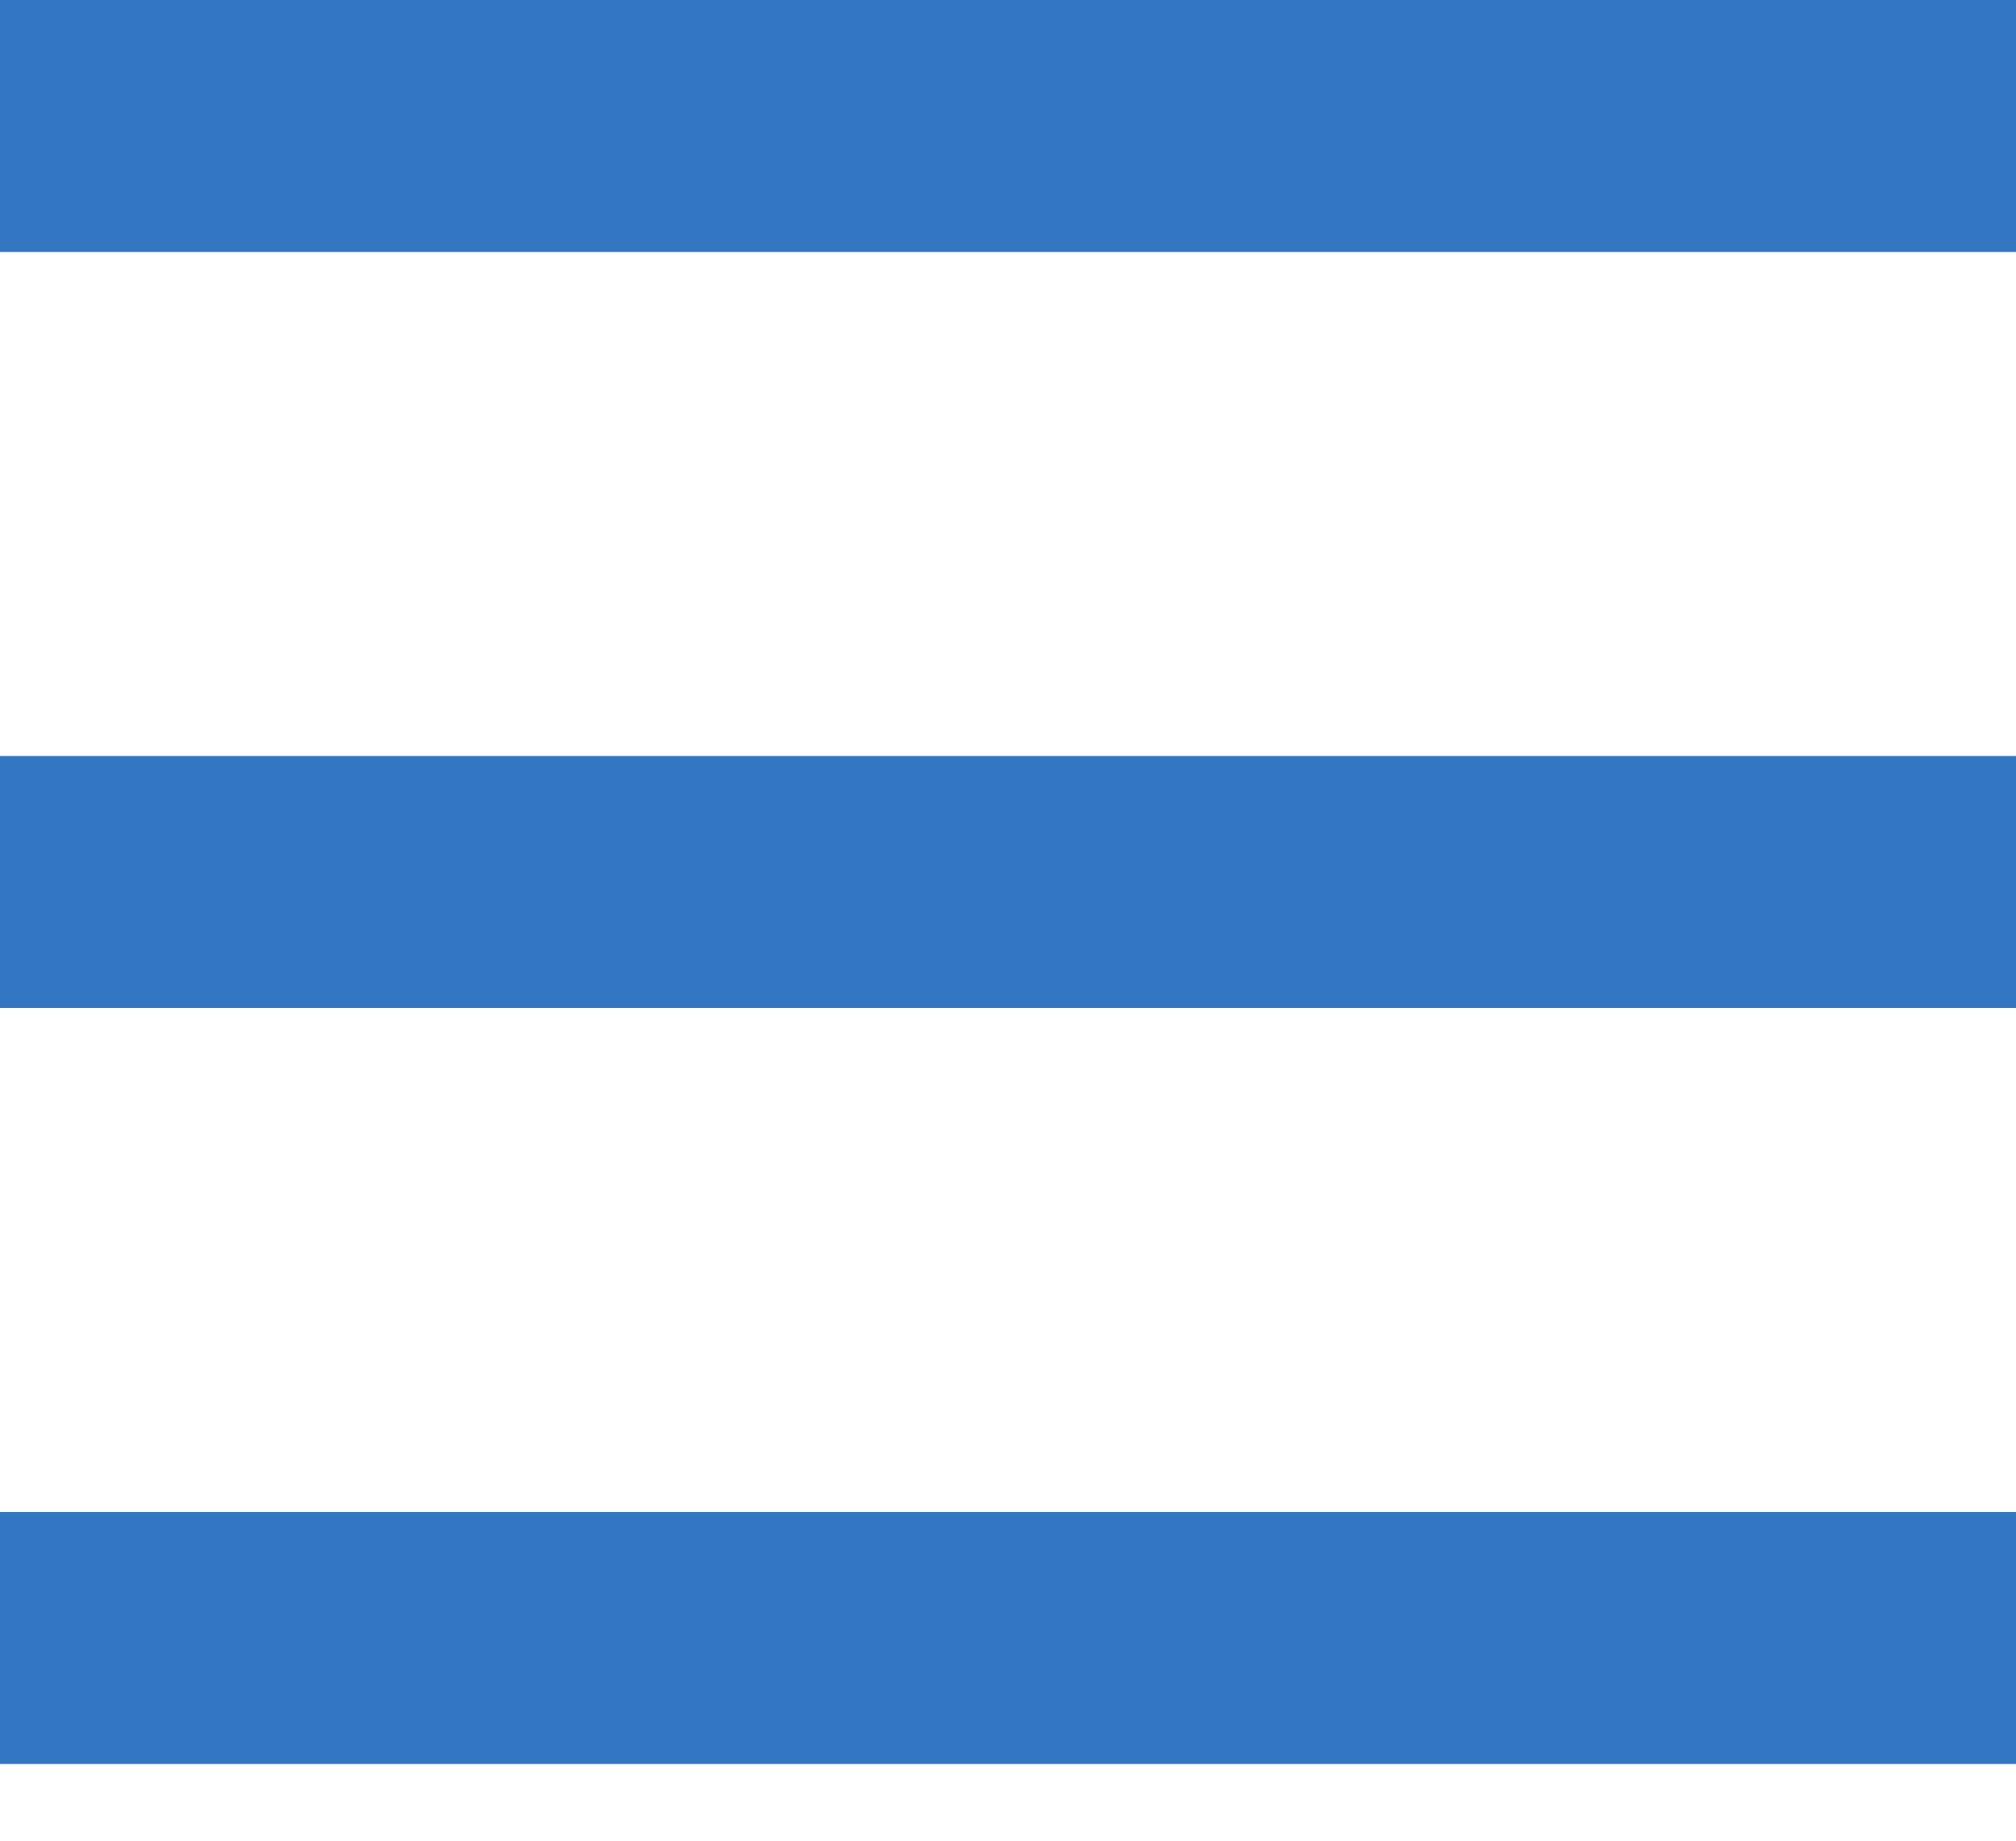<svg width="23" height="21" viewBox="0 0 23 21" fill="none" xmlns="http://www.w3.org/2000/svg">
<rect width="23" height="2.875" fill="#3376C1"/>
<rect y="8.625" width="23" height="2.875" fill="#3376C1"/>
<rect y="17.25" width="23" height="2.875" fill="#3376C1"/>
</svg>
